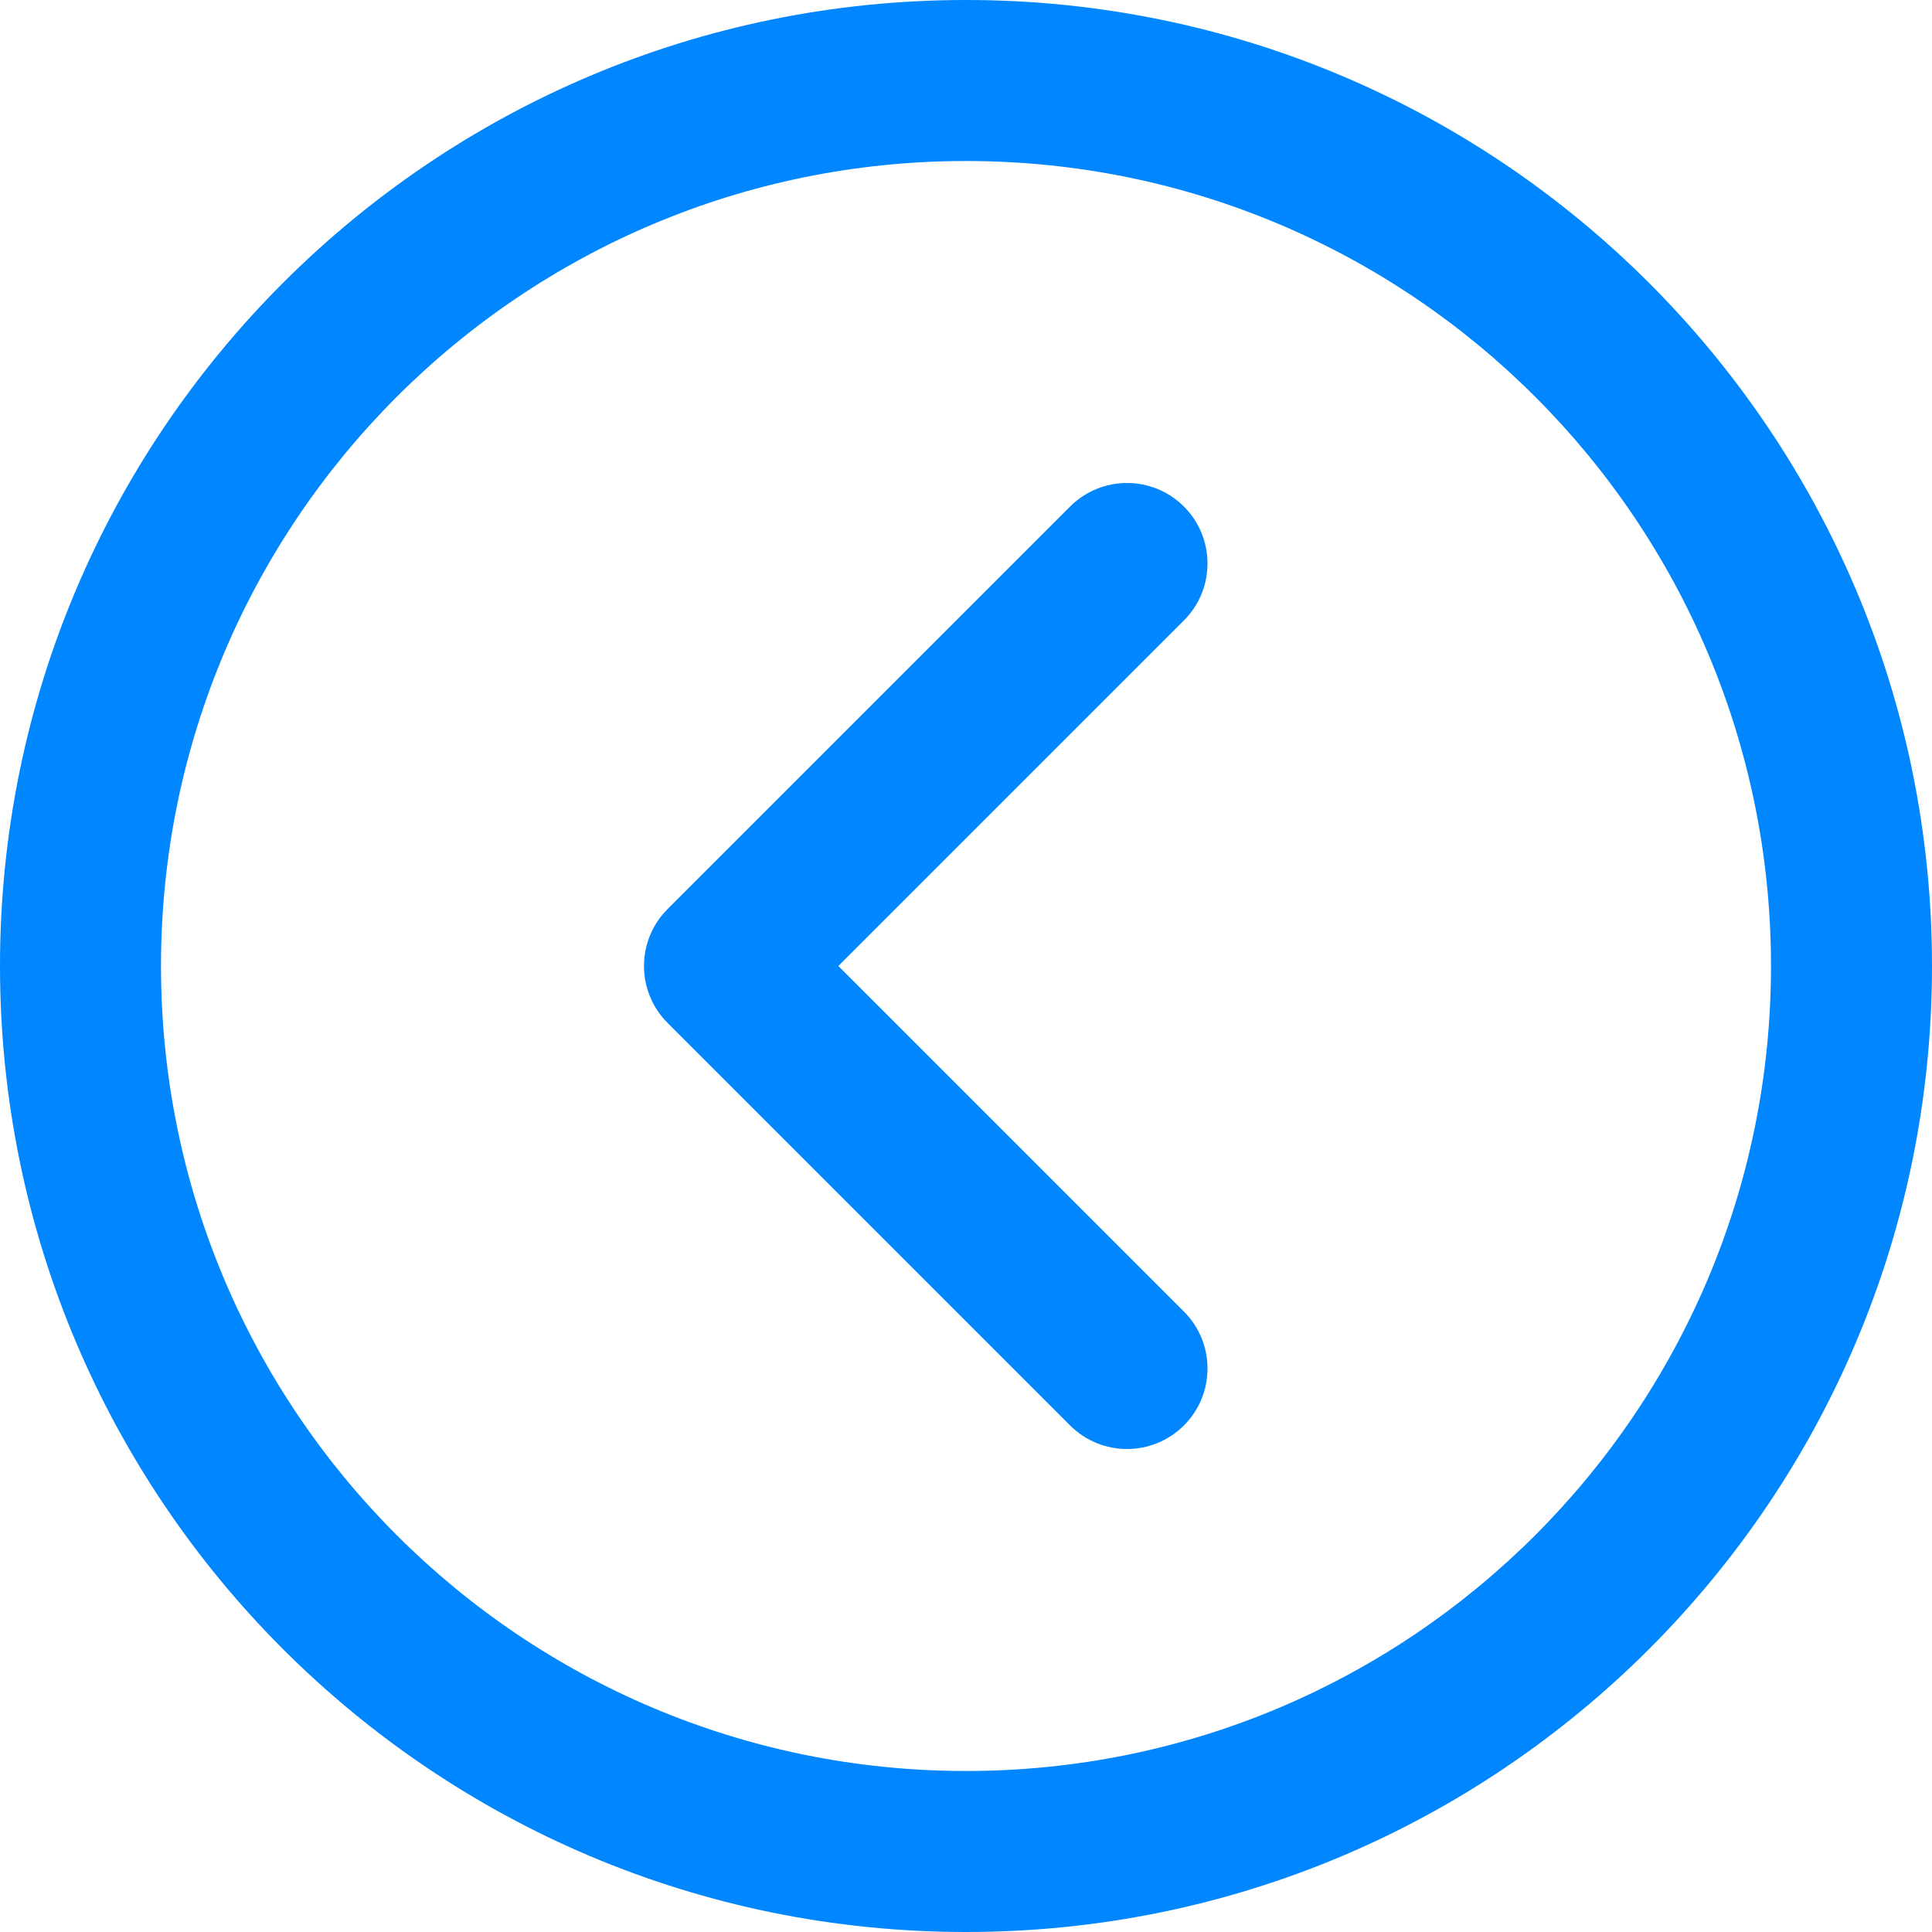 <svg width="512" height="512" viewBox="0 0 512 512" fill="none" xmlns="http://www.w3.org/2000/svg">
<g clip-path="url(#clip0_5752_114)">
<path d="M256 512C397.382 512 512 397.382 512 256C512 114.618 397.382 1.00202e-05 256 2.23802e-05C114.618 3.47402e-05 -3.47402e-05 114.618 -2.23802e-05 256C-1.00202e-05 397.382 114.618 512 256 512ZM256 42.667C373.818 42.667 469.333 138.182 469.333 256C469.333 373.818 373.818 469.333 256 469.333C138.182 469.333 42.667 373.818 42.667 256C42.667 138.182 138.182 42.667 256 42.667Z" fill="#0086FF"/>
<path d="M283.582 377.752C291.913 386.083 305.421 386.083 313.752 377.752C322.083 369.421 322.083 355.913 313.752 347.582L222.17 256L313.752 164.418C322.083 156.087 322.083 142.579 313.752 134.248C305.421 125.917 291.913 125.917 283.582 134.248L176.915 240.915C168.584 249.246 168.584 262.754 176.915 271.085L283.582 377.752Z" fill="#0086FF"/>
</g>
<defs>
<clipPath id="clip0_5752_114">
<rect width="512" height="512" fill="white" transform="translate(512 512) rotate(180)"/>
</clipPath>
</defs>
</svg>
